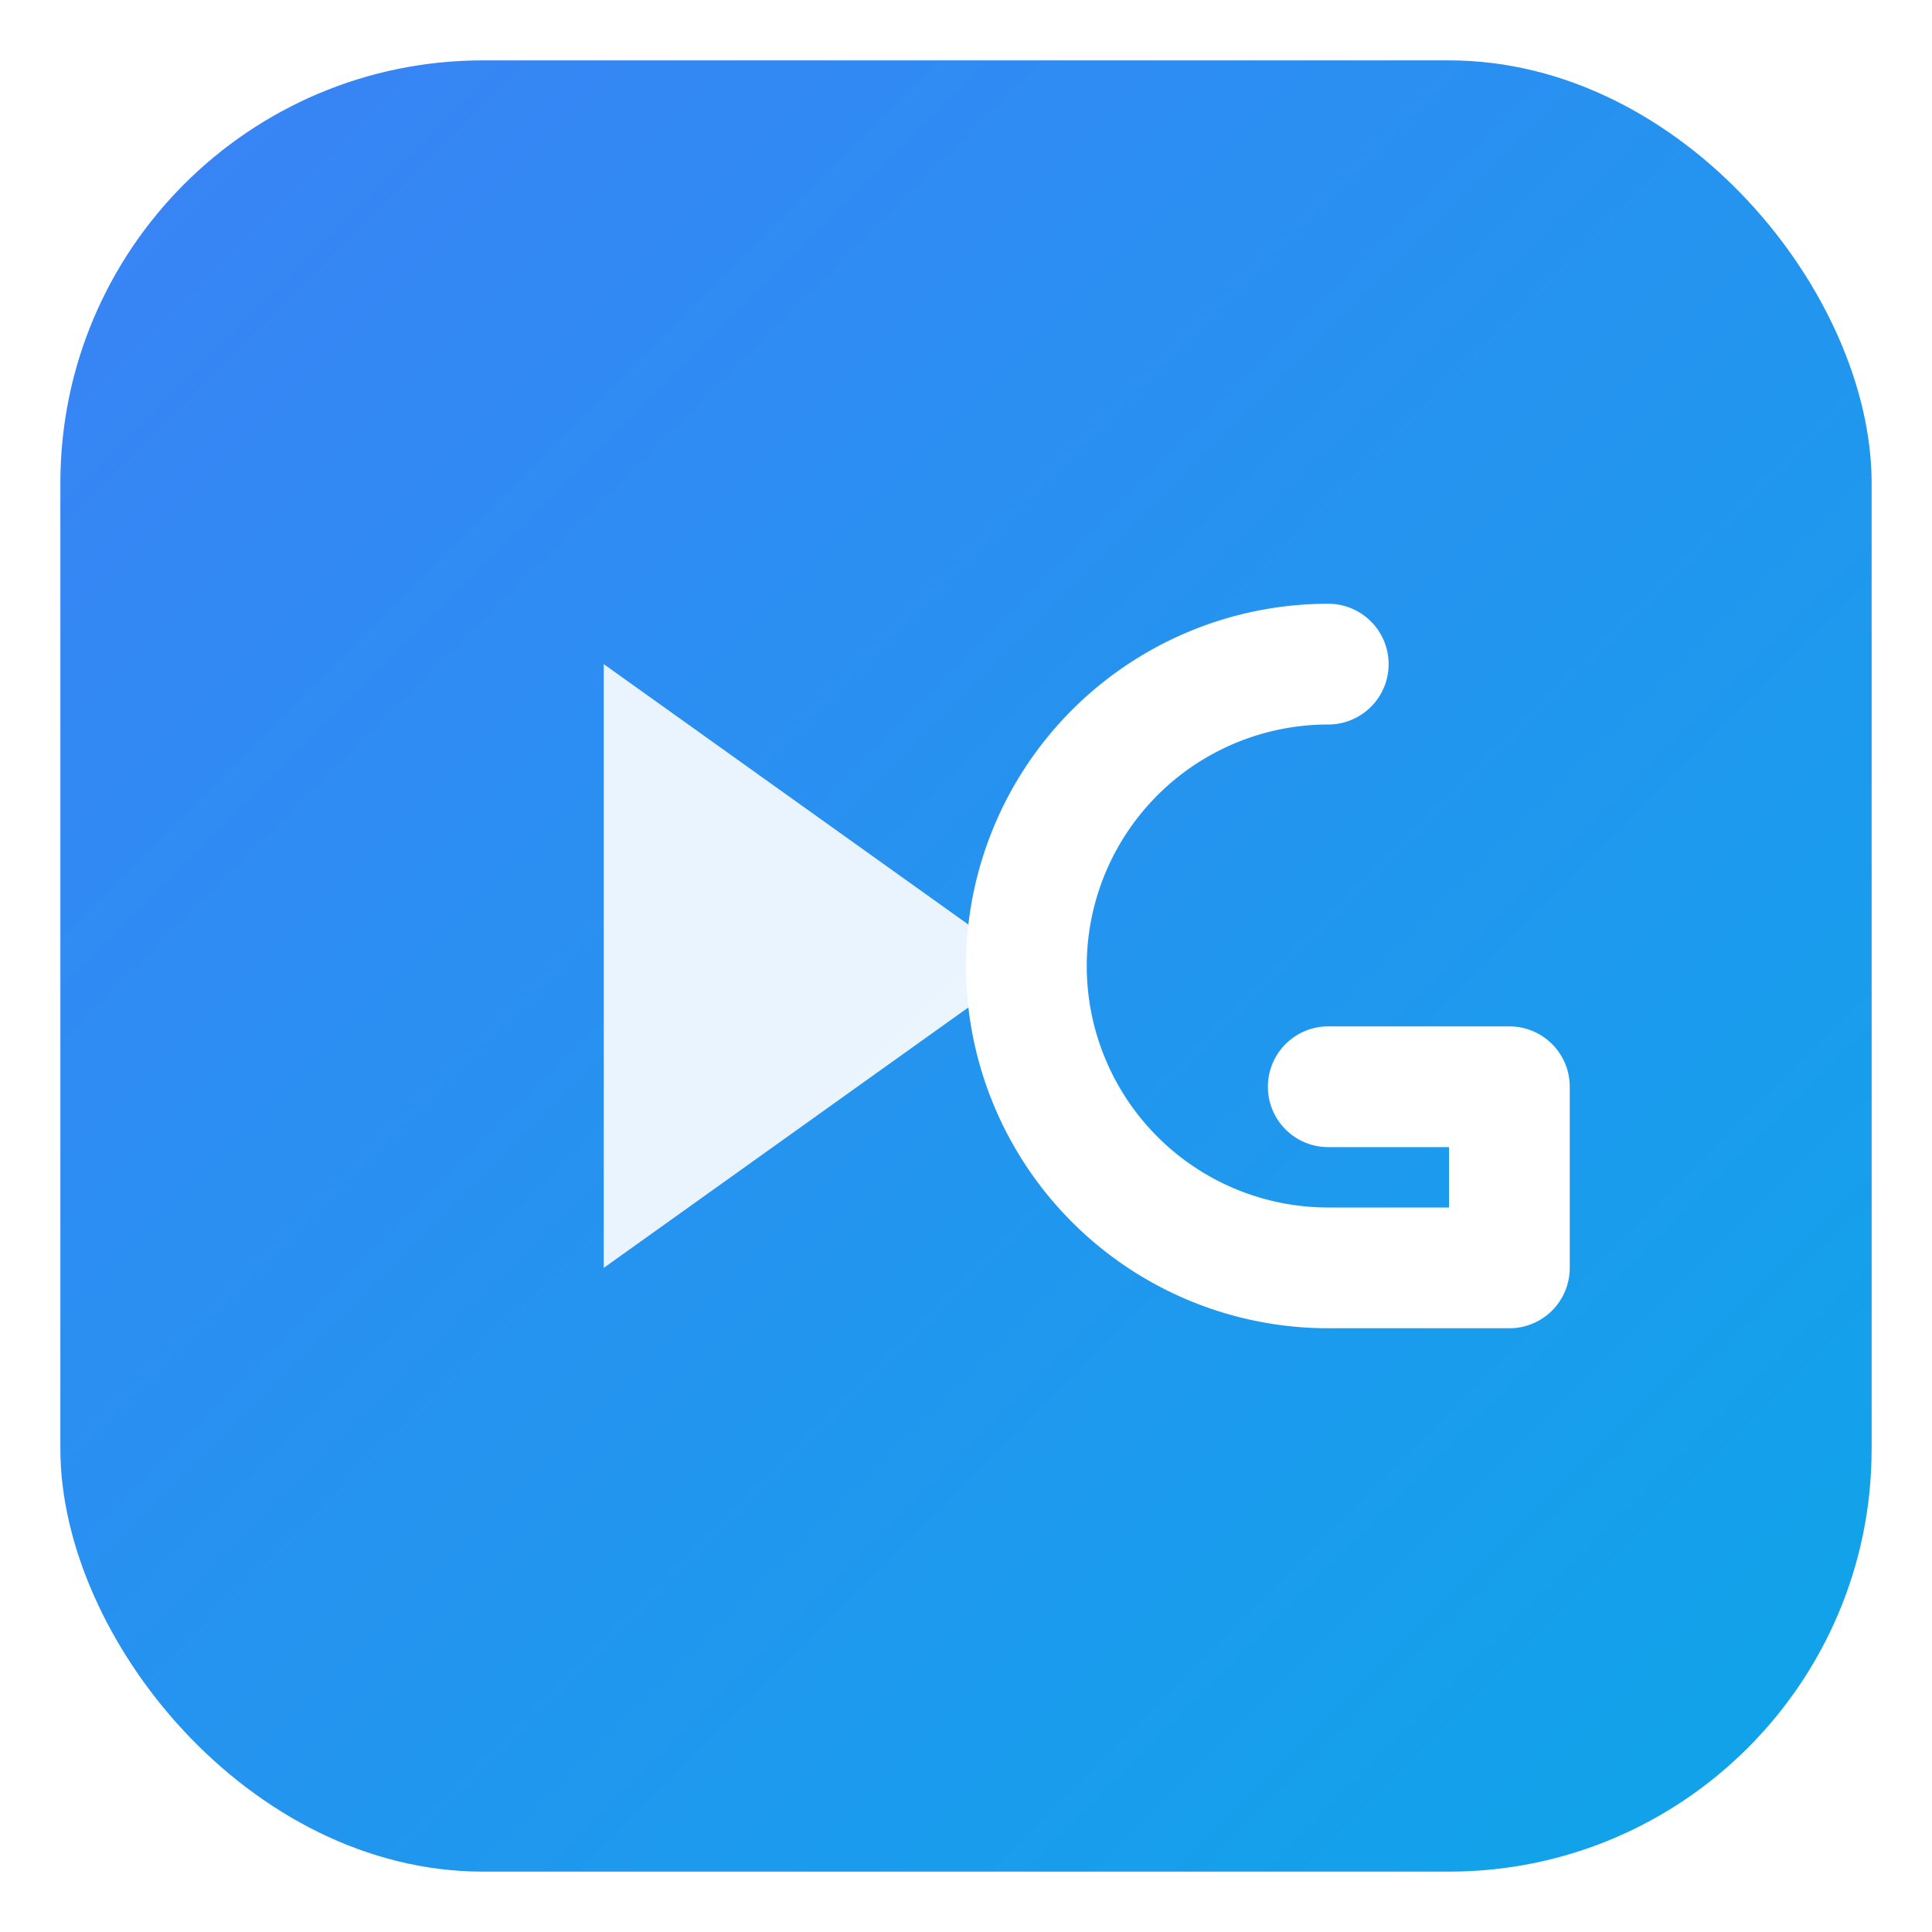 <?xml version="1.0" encoding="UTF-8"?>
<svg xmlns="http://www.w3.org/2000/svg" width="64" height="64" viewBox="0 0 64 64" role="img" aria-label="Pitch Generator icon">
  <defs>
    <linearGradient id="pg-grad" x1="0" y1="0" x2="1" y2="1">
      <stop offset="0%" stop-color="#3b82f6"/>
      <stop offset="100%" stop-color="#0ea5e9"/>
    </linearGradient>
    <filter id="pg-shadow" x="-20%" y="-20%" width="140%" height="140%">
      <feDropShadow dx="0" dy="2" stdDeviation="2" flood-color="rgba(0,0,0,0.25)"/>
    </filter>
  </defs>
  <rect x="2" y="2" width="60" height="60" rx="14" fill="url(#pg-grad)" filter="url(#pg-shadow)"/>
  <!-- Simple "pitch" play triangle motif -->
  <polygon points="20,22 20,42 34,32" fill="#ffffff" opacity="0.9"/>
  <!-- "G" outline to suggest Generator -->
  <path d="M44 22a10 10 0 1 0 0 20h6v-6h-6" fill="none" stroke="#ffffff" stroke-width="4" stroke-linecap="round" stroke-linejoin="round"/>
</svg>
